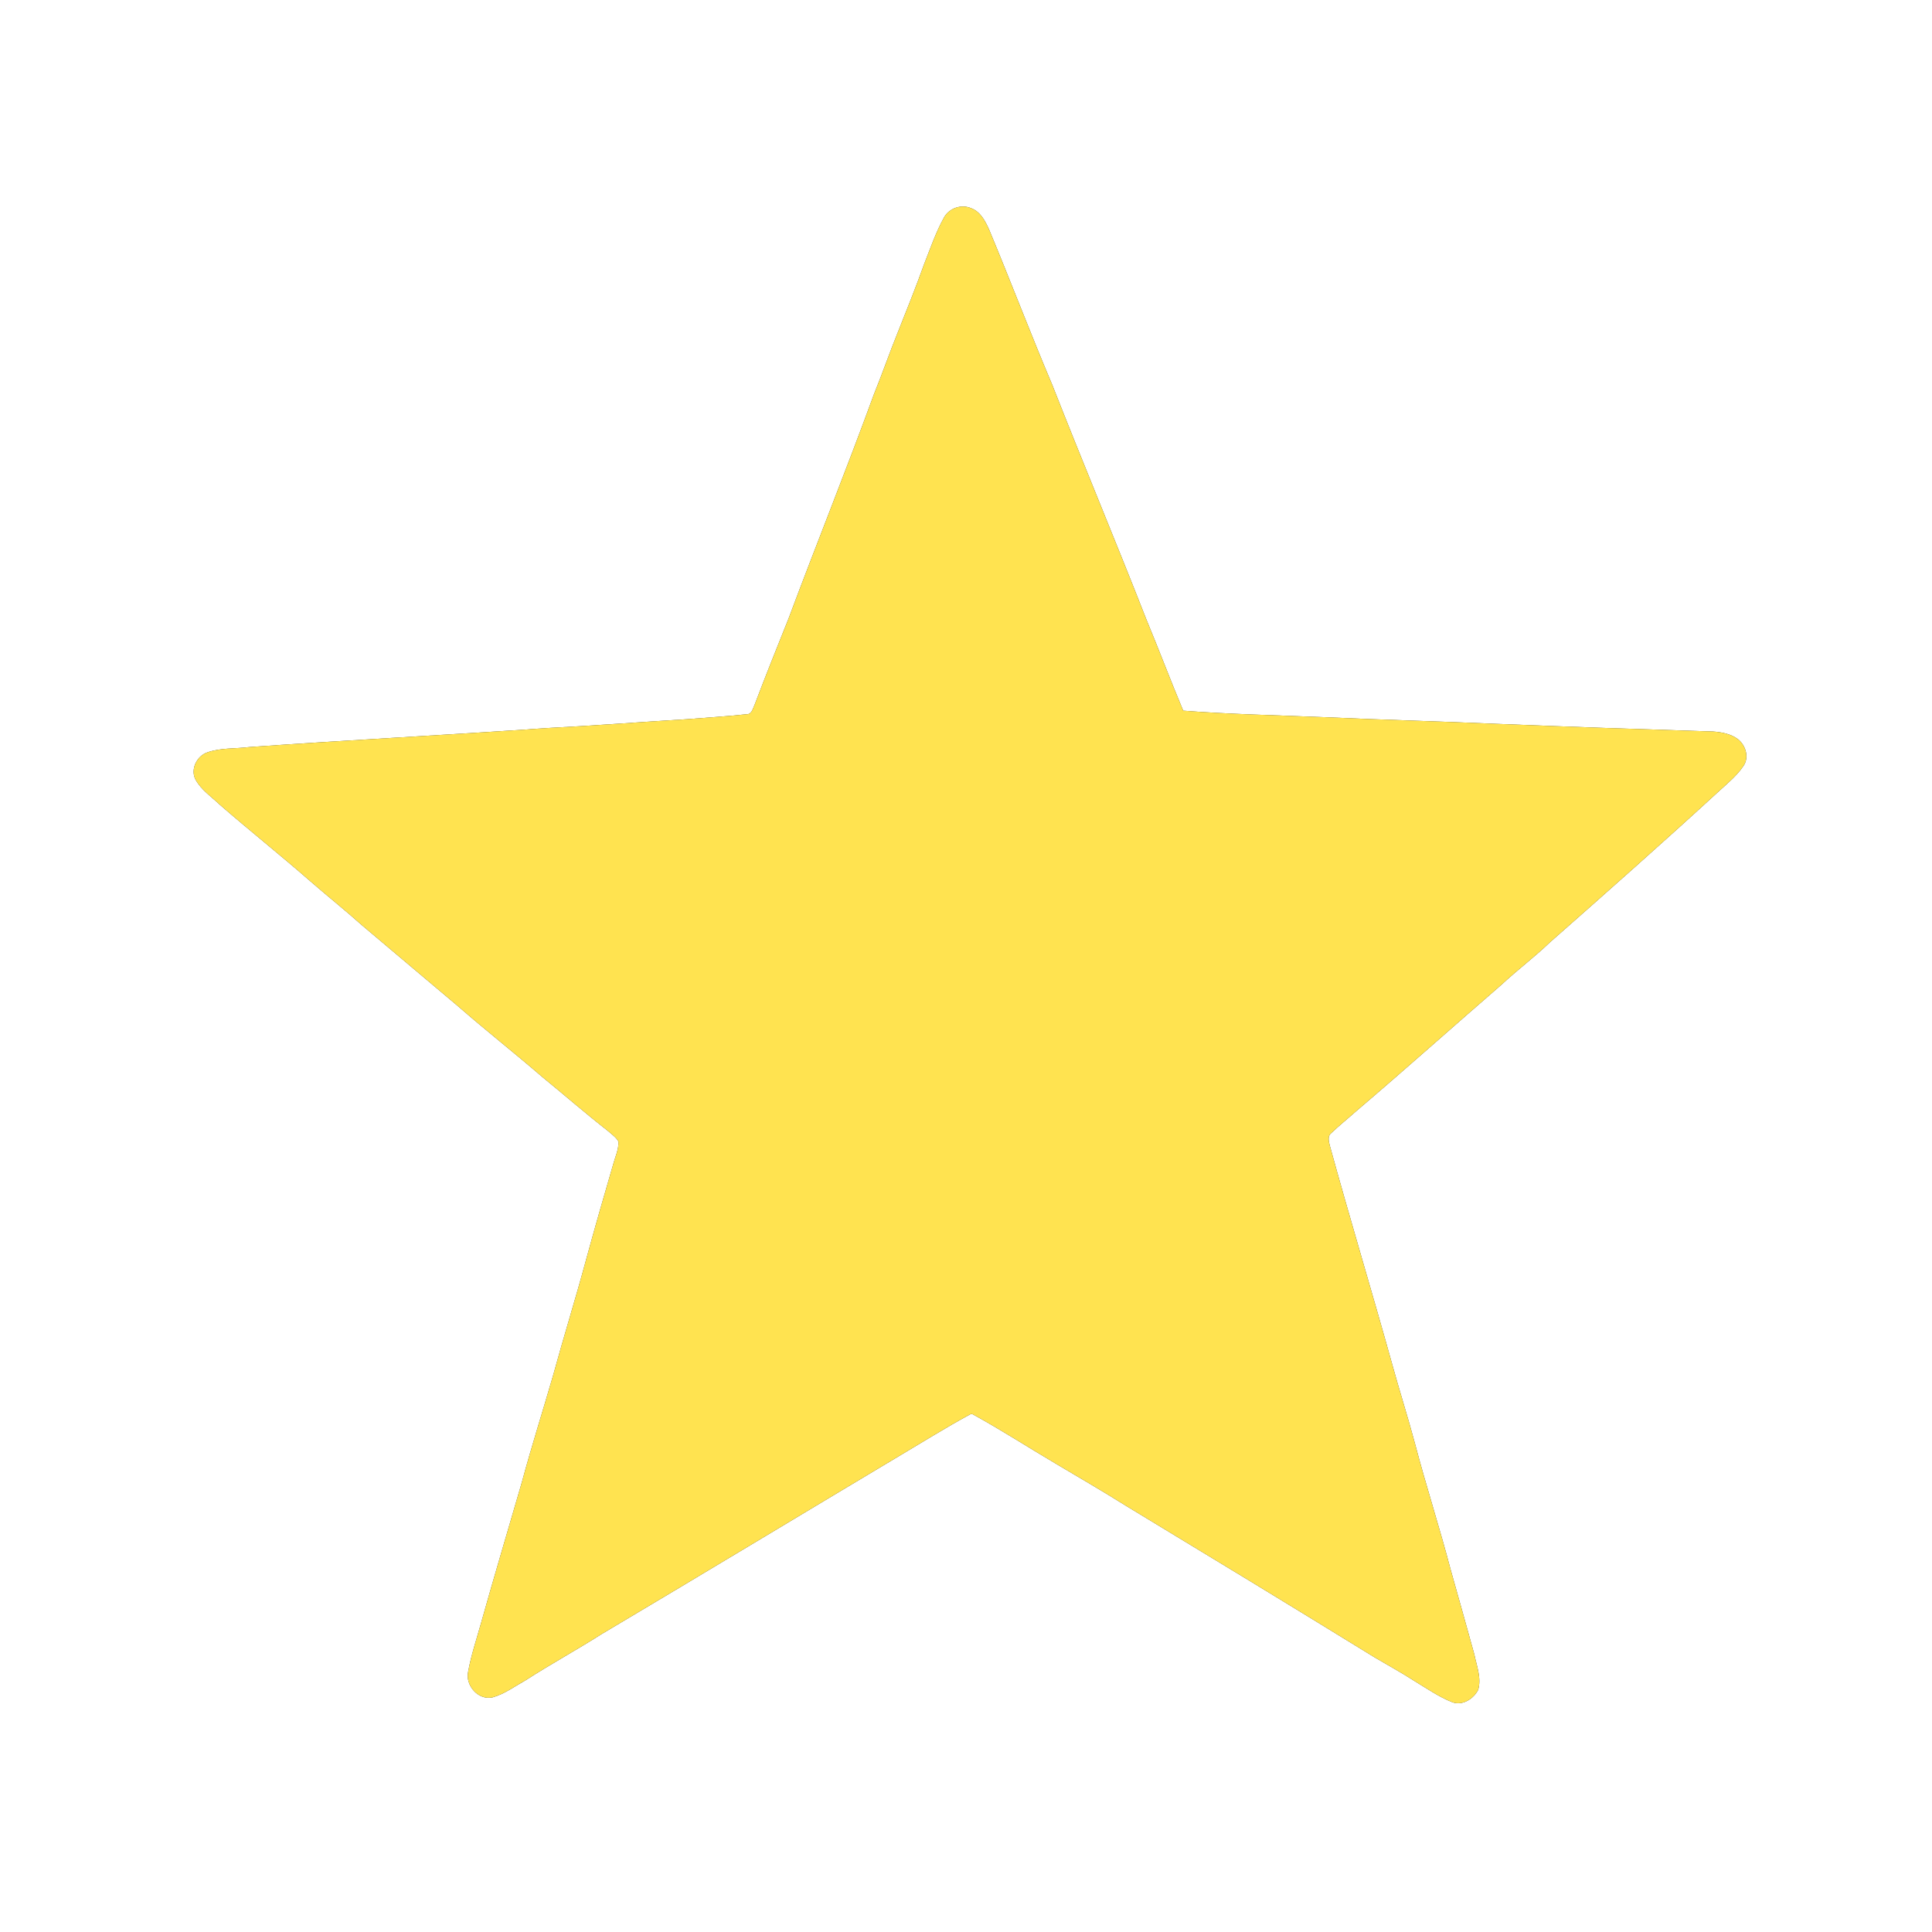 <svg enable-background="new 0 0 612 612" viewBox="0 0 612 612" xmlns="http://www.w3.org/2000/svg"><rect x="0" y="0" width="612" height="612" fill="#333333" stroke="none"/><path d="m0 0h612v612h-612zm299.019 68.922c-2.576 4.674-4.315 9.754-6.263 14.708-2.594 7.244-5.457 14.38-8.307 21.522-2.66 6.544-4.955 13.226-7.62 19.771-8.684 23.811-18.175 47.316-27.05 71.055-3.664 9.126-7.327 18.258-10.806 27.456-.556 1.118-.885 2.899-2.48 2.815-6.305.699-12.652 1.052-18.976 1.578-14.744.891-29.47 2.05-44.221 2.803-31.455 2.199-62.945 3.783-94.4 6.024-4.405.562-8.977.191-13.22 1.679-3.371 1.136-5.469 5.475-3.694 8.696 1.817 3.245 4.984 5.343 7.62 7.859 9.503 8.248 19.358 16.089 28.837 24.372 5.337 4.65 10.889 9.054 16.161 13.776 10.136 8.588 20.326 17.117 30.475 25.687 8.732 7.632 17.864 14.78 26.632 22.364 7.022 5.72 13.848 11.69 20.996 17.26 1.106 1.022 2.48 1.901 3.203 3.257.125 2.498-1.028 4.823-1.656 7.196-2.952 10.065-5.833 20.153-8.6 30.265-3.299 12.258-7.088 24.372-10.435 36.612-3.251 11.248-6.813 22.406-9.861 33.714-4.303 14.864-8.744 29.686-12.921 44.585-1.428 5.146-3.168 10.232-4.124 15.503-1.01 4.369 3.209 9.27 7.782 8.176 3.777-1.076 6.987-3.496 10.387-5.385 7.919-5.104 16.197-9.622 24.145-14.672 31.359-18.635 62.581-37.491 93.892-56.198 7.53-4.459 14.947-9.108 22.633-13.286.406-.275.819-.269 1.237.024 8.815 4.841 17.266 10.316 25.926 15.426 7.495 4.441 15.019 8.821 22.4 13.447 26.291 15.922 52.57 31.885 78.741 48.004 4.124 2.444 8.349 4.733 12.383 7.339 4.004 2.415 7.883 5.14 12.252 6.873 3.233 1.153 6.7-1.1 8.152-3.939 1.076-3.717-.454-7.495-1.195-11.128-2.468-8.989-4.996-17.966-7.525-26.936-3.508-13.417-7.805-26.608-11.32-40.019-2.205-8.248-4.805-16.382-7.076-24.611-6.473-23.309-13.501-46.462-19.908-69.794-.311-1.273-.741-2.917.478-3.867 2.552-2.432 5.319-4.638 7.949-6.987 15.479-13.178 30.63-26.739 46.002-40.043 4.967-4.632 10.429-8.702 15.324-13.405 17.995-15.85 35.955-31.736 53.616-47.944 2.701-2.462 5.6-4.835 7.662-7.889 1.907-2.701.759-6.55-1.697-8.493-2.259-1.715-5.164-2.247-7.925-2.45-23.099-.723-46.187-1.512-69.274-2.456-18.127-.807-36.266-1.267-54.393-2.104-14.72-.616-29.47-.902-44.155-2.038-4.01-9.569-7.668-19.28-11.654-28.855-9.724-24.845-20.045-49.456-29.799-74.289-6.909-16.31-13.196-32.871-20.016-49.211-1.219-2.713-2.725-5.708-5.696-6.807-3.107-1.379-7.016-.023-8.618 2.96z" fill="#fff"/><path d="m299.019 68.922c1.602-2.982 5.51-4.339 8.618-2.958 2.97 1.1 4.476 4.094 5.696 6.807 6.819 16.34 13.107 32.901 20.016 49.211 9.754 24.833 20.075 49.444 29.799 74.289 3.986 9.574 7.644 19.286 11.654 28.855 14.684 1.136 29.435 1.422 44.155 2.038 18.127.837 36.266 1.297 54.393 2.104 23.087.944 46.175 1.733 69.274 2.456 2.761.203 5.666.735 7.925 2.45 2.456 1.942 3.604 5.791 1.697 8.493-2.062 3.054-4.961 5.427-7.662 7.889-17.661 16.208-35.62 32.094-53.616 47.944-4.895 4.704-10.357 8.774-15.324 13.405-15.372 13.304-30.522 26.865-46.002 40.043-2.63 2.349-5.397 4.554-7.949 6.987-1.219.95-.789 2.594-.478 3.867 6.407 23.332 13.435 46.486 19.908 69.794 2.271 8.23 4.871 16.364 7.076 24.611 3.514 13.411 7.811 26.602 11.32 40.019 2.528 8.971 5.056 17.948 7.525 26.936.741 3.634 2.271 7.411 1.195 11.128-1.452 2.839-4.919 5.092-8.152 3.939-4.369-1.733-8.248-4.458-12.252-6.873-4.034-2.606-8.26-4.895-12.383-7.339-26.171-16.119-52.45-32.082-78.741-48.004-7.381-4.626-14.906-9.007-22.4-13.447-8.66-5.11-17.111-10.584-25.926-15.426-.418-.293-.831-.299-1.237-.024-7.686 4.178-15.103 8.827-22.633 13.286-31.311 18.707-62.533 37.563-93.892 56.198-7.949 5.05-16.226 9.568-24.145 14.672-3.401 1.889-6.61 4.309-10.387 5.385-4.572 1.094-8.792-3.807-7.782-8.176.956-5.271 2.695-10.357 4.124-15.503 4.178-14.9 8.618-29.721 12.921-44.585 3.048-11.308 6.61-22.466 9.861-33.714 3.347-12.24 7.136-24.354 10.435-36.612 2.767-10.112 5.648-20.201 8.6-30.265.628-2.373 1.781-4.698 1.656-7.196-.723-1.357-2.098-2.235-3.203-3.257-7.148-5.57-13.973-11.541-20.996-17.26-8.768-7.584-17.9-14.732-26.632-22.364-10.148-8.57-20.338-17.099-30.475-25.687-5.271-4.721-10.824-9.126-16.161-13.776-9.479-8.284-19.334-16.125-28.837-24.372-2.636-2.516-5.803-4.614-7.62-7.859-1.775-3.221.323-7.56 3.694-8.696 4.243-1.488 8.815-1.118 13.22-1.679 31.455-2.241 62.945-3.825 94.4-6.024 14.75-.753 29.476-1.913 44.221-2.803 6.323-.526 12.67-.879 18.976-1.578 1.596.084 1.924-1.697 2.48-2.815 3.478-9.198 7.142-18.33 10.806-27.456 8.875-23.739 18.366-47.245 27.05-71.055 2.666-6.544 4.961-13.226 7.62-19.771 2.851-7.142 5.714-14.278 8.307-21.522 1.948-4.957 3.687-10.037 6.263-14.71z" fill="#ffe350"/></svg>